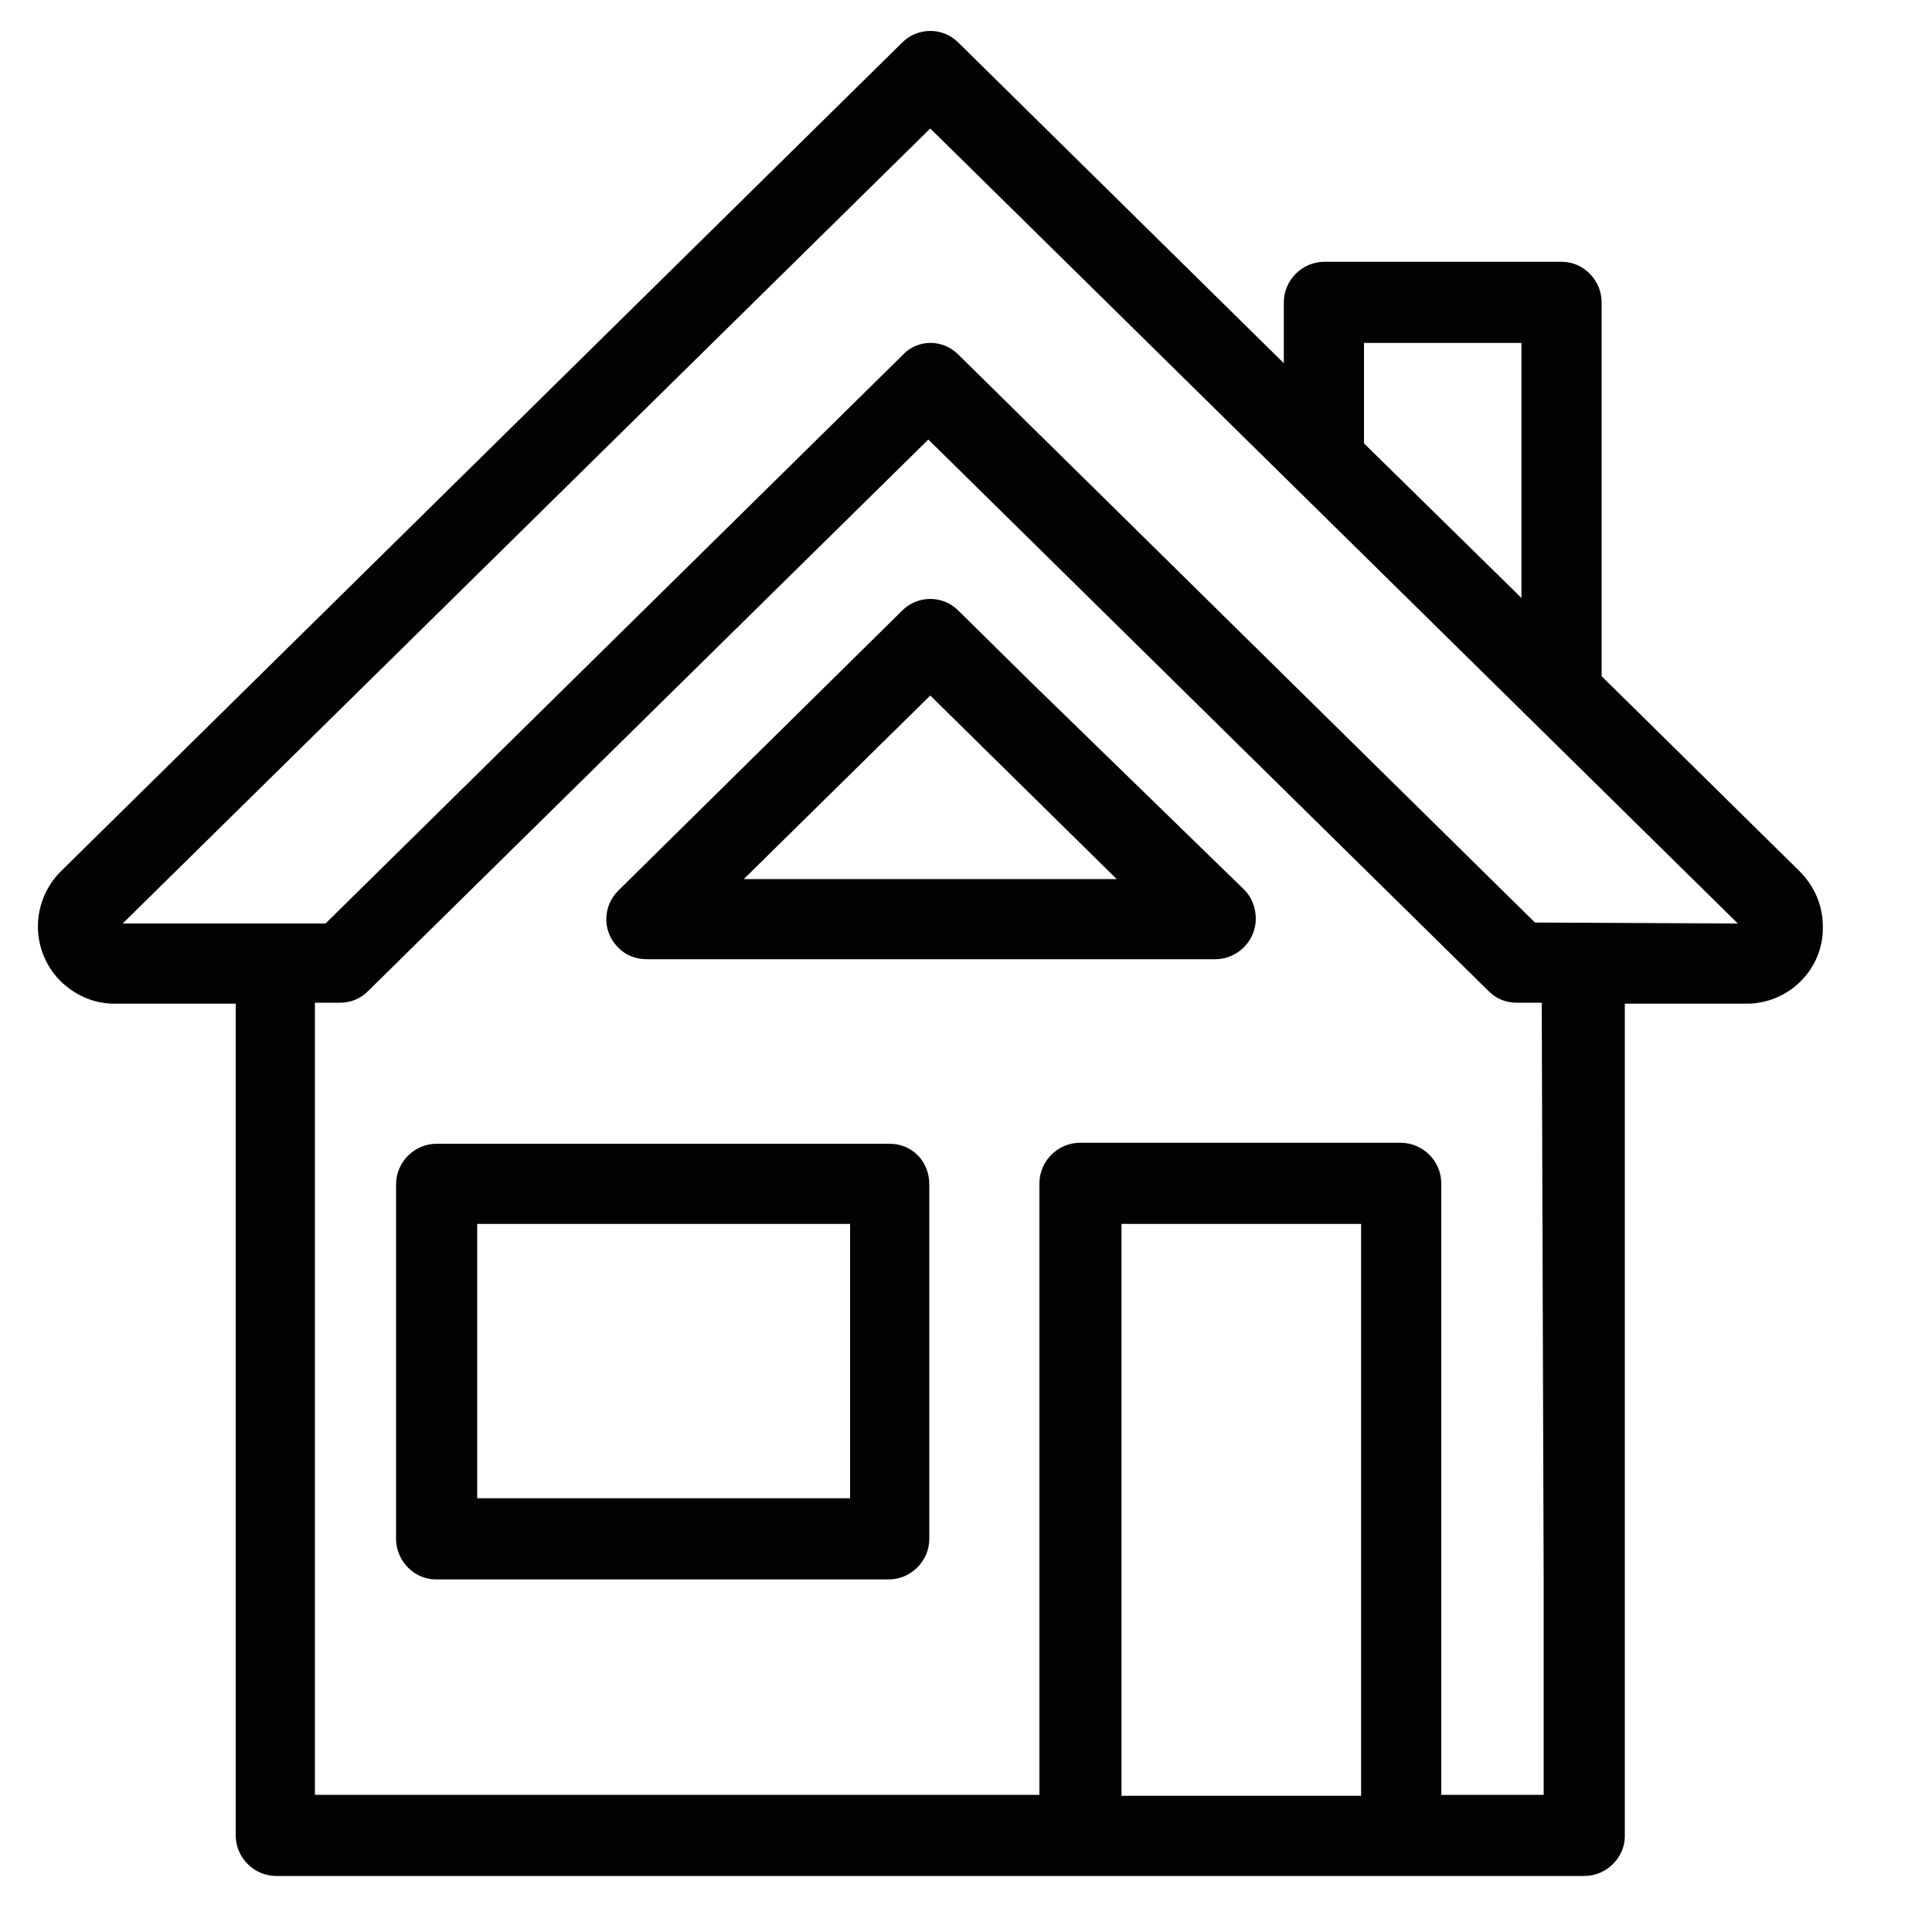 <?xml version="1.0" encoding="utf-8"?>
<!-- Generator: Adobe Illustrator 25.0.1, SVG Export Plug-In . SVG Version: 6.00 Build 0)  -->
<svg version="1.1" id="Calque_1" xmlns="http://www.w3.org/2000/svg" xmlns:xlink="http://www.w3.org/1999/xlink" x="0px" y="0px"
	 viewBox="0 0 200 200" style="enable-background:new 0 0 200 200;" xml:space="preserve">
<style type="text/css">
	.st0{fill:#020202;}
</style>
<path id="Tracé_2724" class="st0" d="M92.1,118.4H45.2c-2.3,0-4.2,1.9-4.2,4.2c0,0,0,0,0,0v36.7c0,2.3,1.9,4.2,4.1,4.2c0,0,0,0,0,0
	h46.9c2.3,0,4.2-1.9,4.2-4.2v-36.7C96.2,120.2,94.4,118.4,92.1,118.4z M88,155.1H49.4v-28.4H88V155.1z M128.6,92.2l-29.4-29
	c-1.6-1.6-4.2-1.6-5.8,0L64,92.2c-1.6,1.6-1.7,4.2,0,5.9c0.8,0.8,1.8,1.2,3,1.2h58.8c2.3,0,4.2-1.9,4.2-4.2
	C129.9,94.1,129.4,93,128.6,92.2z M77,91l19.3-19l19.3,19H77z M92.1,118.4H45.2c-2.3,0-4.2,1.9-4.2,4.2c0,0,0,0,0,0v36.7
	c0,2.3,1.9,4.2,4.1,4.2c0,0,0,0,0,0h46.9c2.3,0,4.2-1.9,4.2-4.2v-36.7C96.2,120.2,94.4,118.4,92.1,118.4L92.1,118.4z M88,155.1H49.4
	v-28.4H88V155.1z M186.3,90.2L165.8,70V31.3c0-2.3-1.9-4.2-4.1-4.2c0,0,0,0,0,0h-24.6c-2.3,0-4.2,1.9-4.2,4.2v6.3L99.2,4.4
	c-1.6-1.6-4.2-1.6-5.8,0L6.3,90.2c-3.1,3.1-3.2,8.1-0.1,11.3c1.5,1.5,3.5,2.4,5.6,2.4h12.6V190c0,2.3,1.9,4.2,4.2,4.2l0,0H164
	c2.3,0,4.2-1.9,4.2-4.1c0,0,0,0,0,0v-86.2h12.6c4.4,0,8-3.6,7.9-8C188.7,93.7,187.8,91.7,186.3,90.2L186.3,90.2z M141.2,35.5h16.3
	v26.4l-16.3-16V35.5z M140.9,185.9h-24.8v-59.2h24.8V185.9z M159.8,163.8v22h-10.6v-63.3c0-2.3-1.9-4.2-4.2-4.2h-33.2
	c-2.3,0-4.2,1.9-4.2,4.2v63.3h-75v-82h2.6c1.1,0,2.1-0.4,2.9-1.2l58-57.1l58,57.1c0.8,0.8,1.8,1.2,2.9,1.2h2.6L159.8,163.8z
	 M158.9,95.5L99.2,36.7c-1.5-1.5-3.8-1.6-5.4-0.3c-0.1,0.1-60.1,59.2-60.1,59.2H12.7l83.6-82.3l83.6,82.3L158.9,95.5z M99.2,63.3
	c-1.6-1.6-4.2-1.6-5.8,0L64,92.2c-1.6,1.6-1.7,4.2,0,5.9c0.8,0.8,1.8,1.2,3,1.2h58.8c2.3,0,4.2-1.9,4.2-4.2c0-1.1-0.4-2.2-1.2-3
	L99.2,63.3z M77,91l19.3-19l19.3,19H77z M92.1,118.4H45.2c-2.3,0-4.2,1.9-4.2,4.2c0,0,0,0,0,0v36.7c0,2.3,1.9,4.2,4.1,4.2
	c0,0,0,0,0,0h46.9c2.3,0,4.2-1.9,4.2-4.2v-36.7C96.2,120.2,94.4,118.4,92.1,118.4L92.1,118.4z M88,155.1H49.4v-28.4H88V155.1z
	 M128.6,92.2l-29.4-29c-1.6-1.6-4.2-1.6-5.8,0L64,92.2c-1.6,1.6-1.7,4.2,0,5.9c0.8,0.8,1.8,1.2,3,1.2h58.8c2.3,0,4.2-1.9,4.2-4.2
	C129.9,94.1,129.4,93,128.6,92.2z M77,91l19.3-19l19.3,19H77z"/>
</svg>
